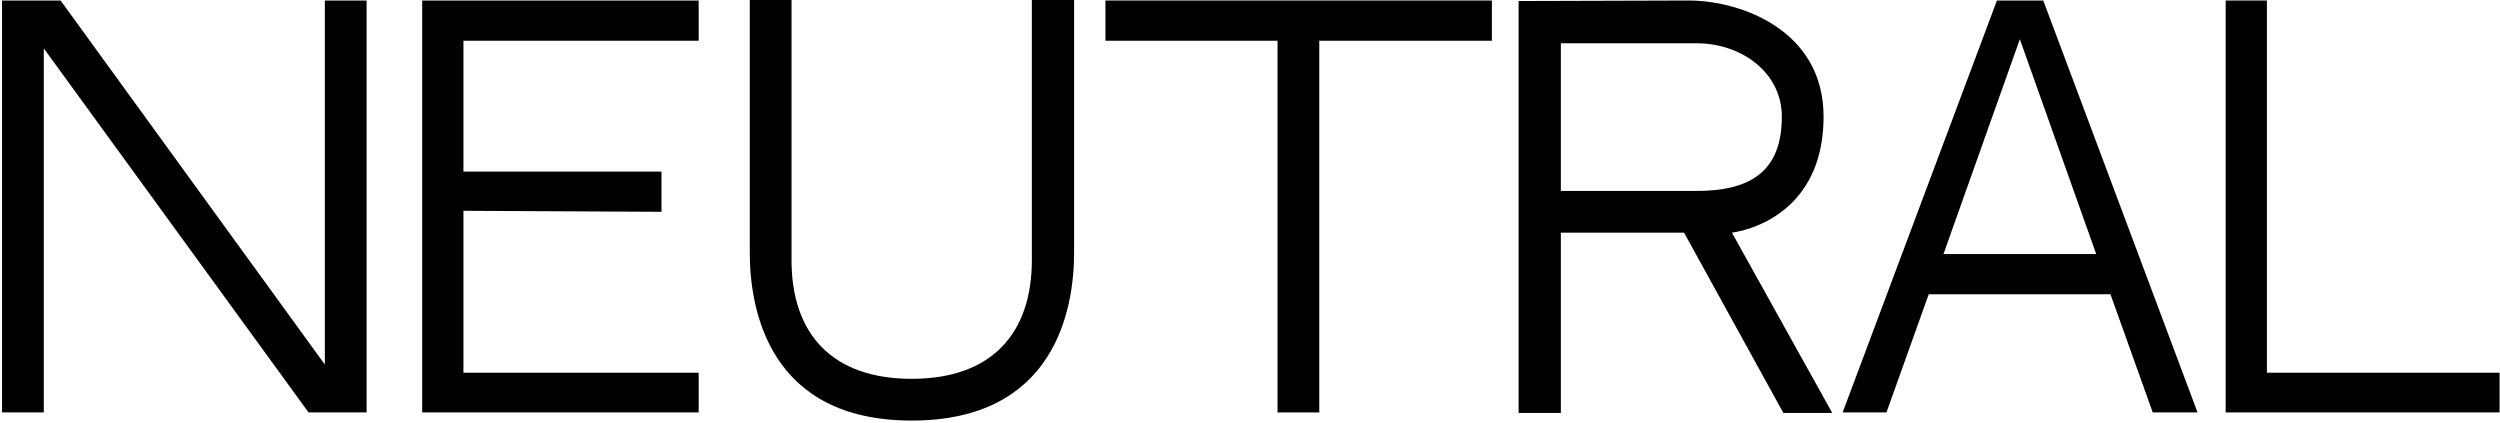 <?xml version="1.0" encoding="UTF-8"?> <svg xmlns="http://www.w3.org/2000/svg" width="491" height="83" viewBox="0 0 491 83" fill="none"> <path d="M60.6 81H72V0.1H63.8V71.6L11.9 0.1H0.4V81H8.6V9.5L60.6 81Z" fill="black"></path> <path d="M91.019 8H137.219V0.1H82.919V81H137.219V73.2H91.019V41.4L129.919 41.6V33.7H91.019V8Z" fill="black"></path> <path d="M202.654 51.1C202.654 65.4 194.854 74.4 179.054 74.4C163.354 74.4 155.454 65.5 155.454 51.1V0H147.254V49.6C147.254 61 151.154 82.6 179.054 82.6C207.054 82.6 210.954 61 210.954 49.6V0H202.654V51.1Z" fill="black"></path> <path d="M293.008 8V0.1H217.108V8H250.908V81H259.108V8H293.008Z" fill="black"></path> <path d="M340.151 45.7H330.751L350.251 81.1H359.851L340.151 45.7ZM358.151 22.9C358.151 5.9 341.851 0.1 331.651 0.1L298.251 0.2V81.1H306.551V45.7H340.151C346.151 44.8 358.151 39.9 358.151 22.9ZM333.251 37.5H306.551V8.5H333.251C341.951 8.5 349.951 14.2 349.951 22.9C349.951 33.2 344.351 37.5 333.251 37.5Z" fill="black"></path> <path d="M414.497 57.8L422.797 81H431.597L401.297 0.1H392.197L361.897 81H370.497L378.797 57.8H414.497ZM396.697 7.7L411.697 49.9H381.697L396.697 7.7Z" fill="black"></path> <path d="M445.219 0.1H437.119V81H490.919V73.2H445.219V0.1Z" fill="black"></path> </svg> 